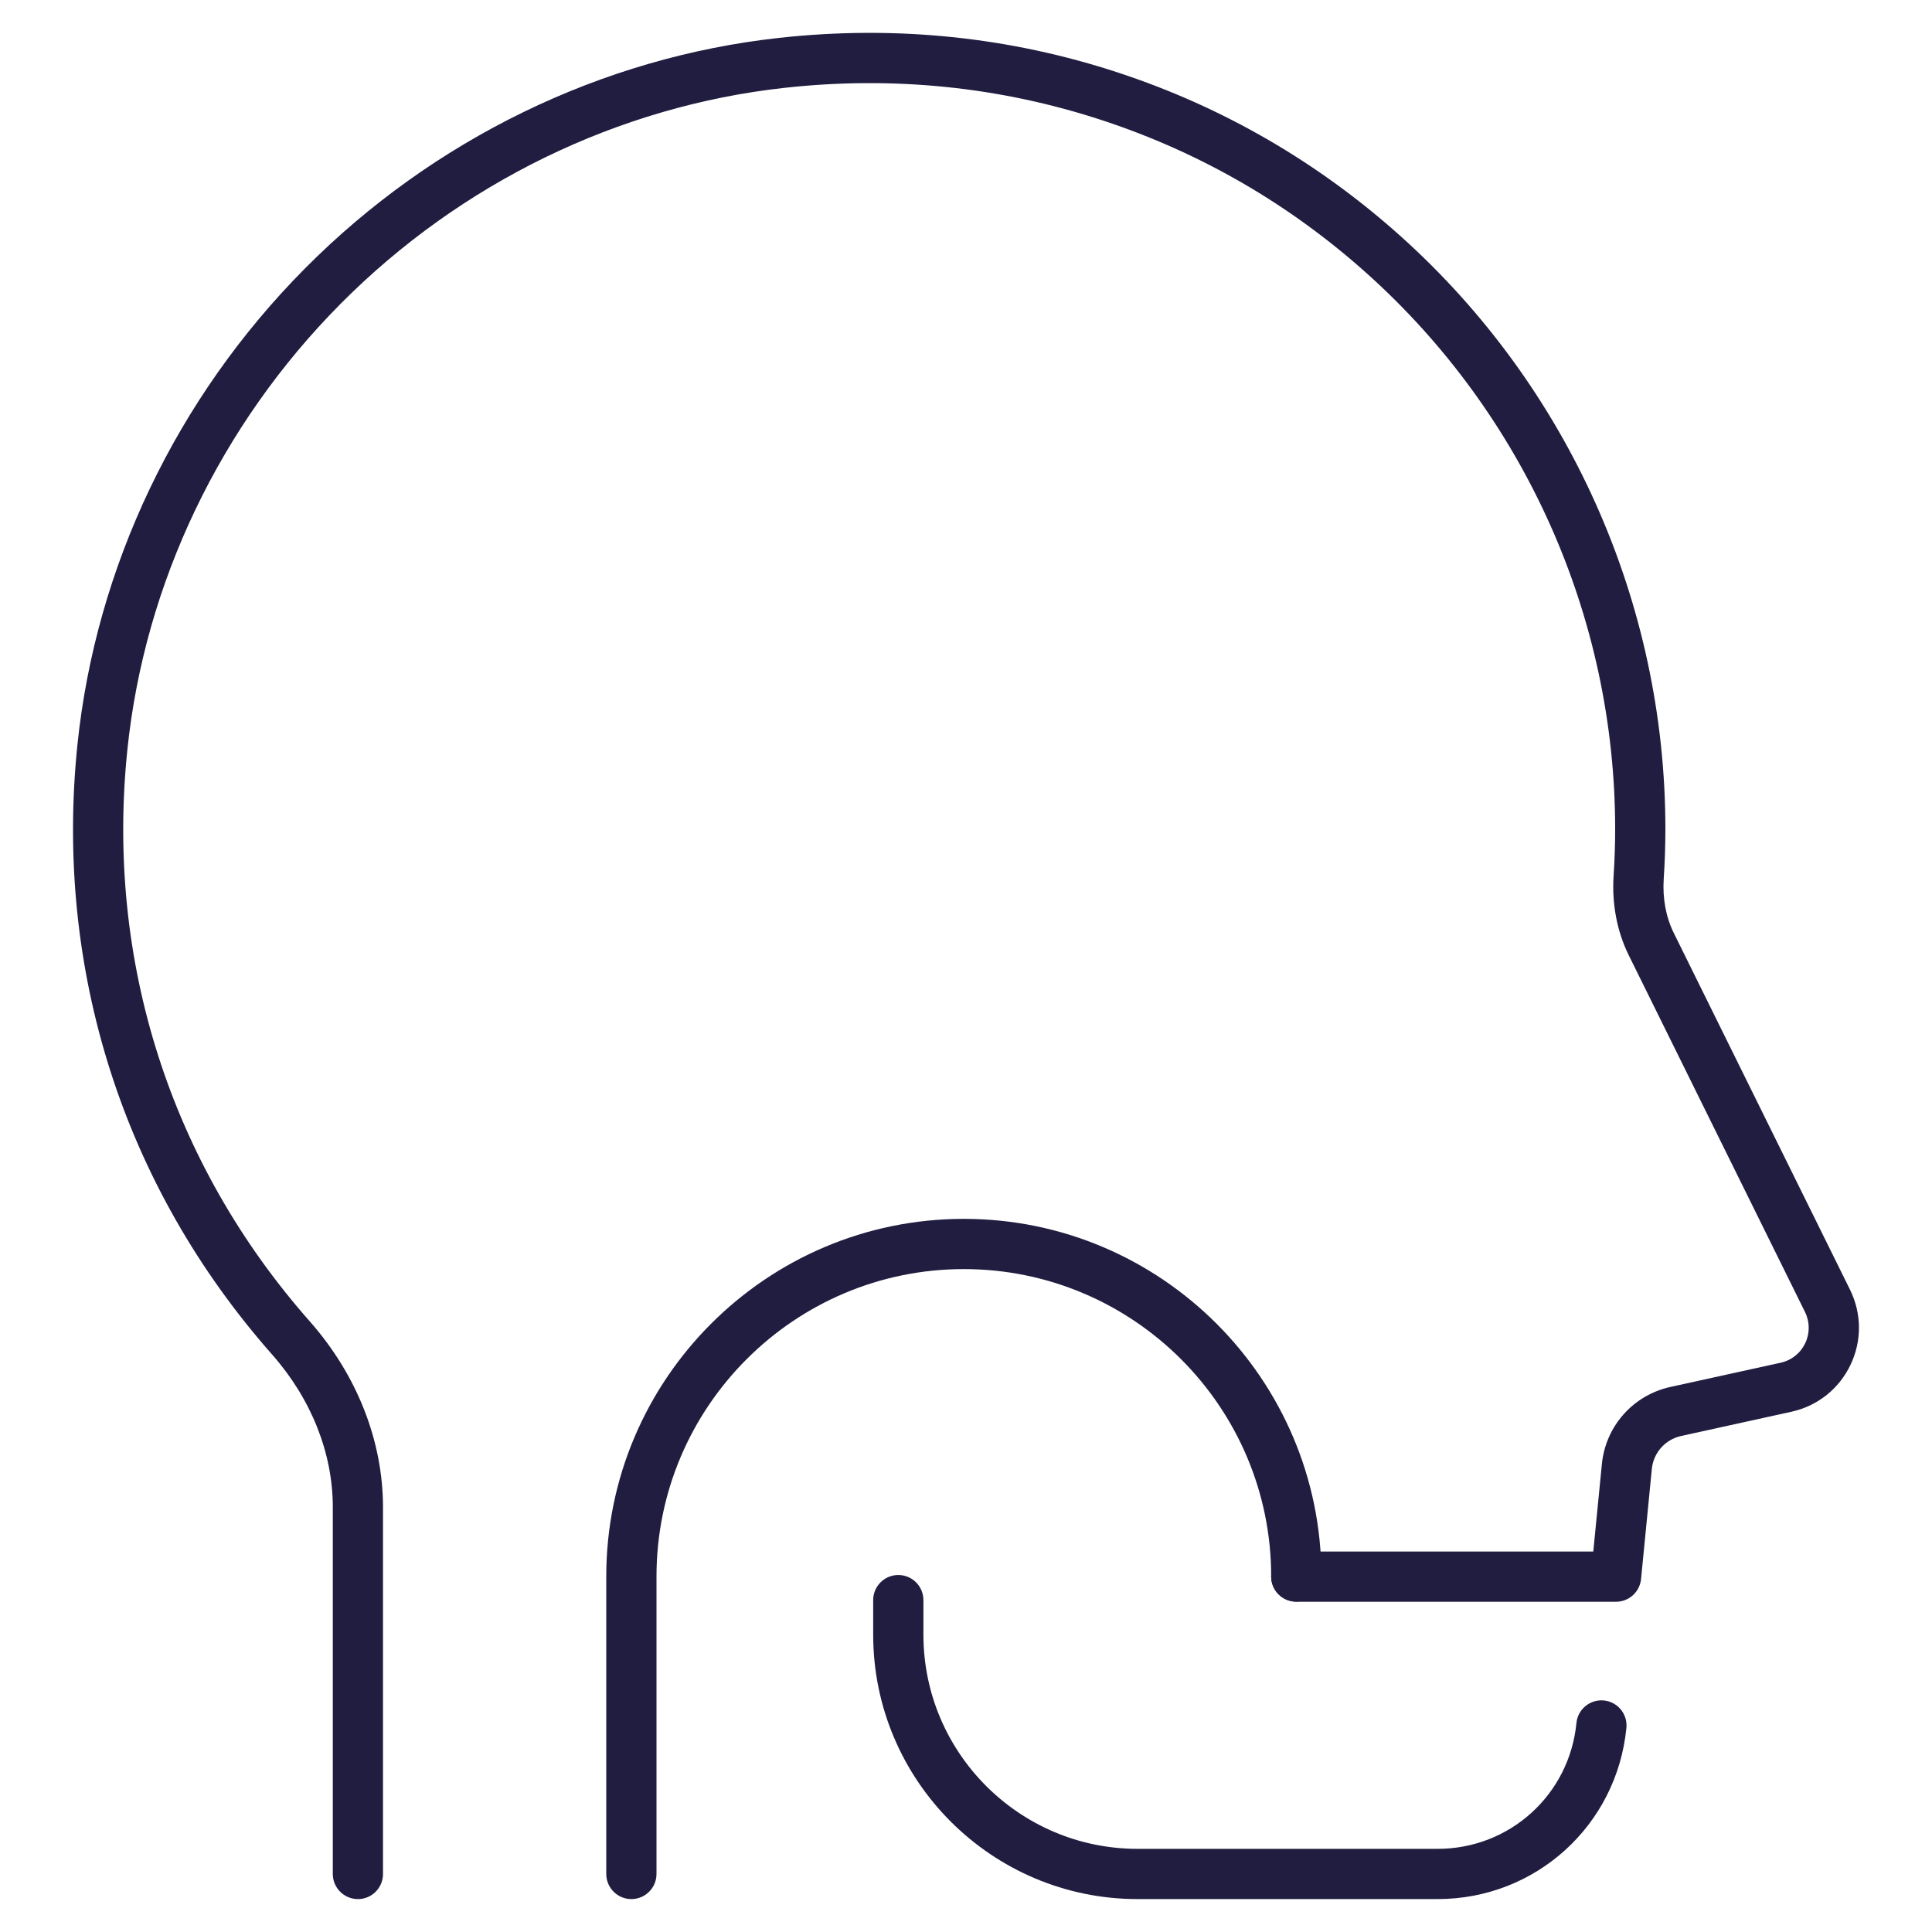 <?xml version="1.0" encoding="UTF-8"?>
<svg xmlns="http://www.w3.org/2000/svg" id="_ÎÓÈ_1" data-name="—ÎÓÈ_1" viewBox="0 0 500 500">
  <defs>
    <style>
      .cls-1 {
        fill: #201d40;
        stroke-width: 0px;
      }
    </style>
  </defs>
  <g>
    <path class="cls-1" d="M372.06,491.48h-77.66c-37.72,0-68.42-30.69-68.42-68.42v-8.95c0-3.59,2.91-6.5,6.5-6.5s6.5,2.91,6.5,6.5v8.95c0,30.56,24.86,55.42,55.42,55.42h77.66c18.66,0,34.1-14,35.92-32.57.35-3.57,3.54-6.18,7.1-5.83,3.57.35,6.18,3.53,5.83,7.1-2.48,25.25-23.48,44.3-48.86,44.3Z"></path>
    <path class="cls-1" d="M92.63,491.48c-3.59,0-6.5-2.91-6.5-6.5v-94.93c0-14-5.58-28.02-15.7-39.49-38.51-43.63-56.41-99.69-50.39-157.84,4.76-46.02,25.66-89.77,58.85-123.21C112.09,36.05,155.68,14.85,201.65,9.8c30.11-3.31,59.69-.26,87.91,9.05,27.04,8.92,51.55,23.13,72.86,42.22,43.58,39.06,68.58,95.01,68.58,153.49,0,4.18-.14,8.52-.43,12.89-.33,5.05.57,9.89,2.6,14l45.61,92.32c3.05,6.18,3.09,13.28.11,19.49-2.98,6.21-8.55,10.62-15.28,12.1l-28.53,6.27c-4.13.91-7.18,4.34-7.59,8.55l-2.79,28.48c-.33,3.33-3.12,5.87-6.47,5.87h-82.76c-3.59,0-6.5-2.91-6.5-6.5s2.91-6.5,6.5-6.5h76.87l2.22-22.61c.96-9.83,8.09-17.86,17.74-19.98l28.53-6.27c2.8-.61,5.11-2.45,6.35-5.03,1.24-2.58,1.22-5.53-.05-8.1l-45.61-92.32c-3.04-6.16-4.4-13.29-3.92-20.61.27-4.09.4-8.14.4-12.04,0-54.8-23.42-107.21-64.26-143.81-19.97-17.89-42.93-31.2-68.26-39.56-26.45-8.73-54.18-11.58-82.42-8.47-43.02,4.73-83.84,24.59-114.96,55.94-31.1,31.34-50.69,72.32-55.14,115.39-5.64,54.5,11.12,107.03,47.2,147.9,12.22,13.85,18.95,30.93,18.96,48.1v94.93c0,3.59-2.91,6.5-6.5,6.5Z"></path>
  </g>
  <path class="cls-1" d="M163.4,491.48c-3.59,0-6.5-2.91-6.5-6.5v-77c0-51.03,41.51-92.54,92.54-92.54s92.54,41.51,92.54,92.54c0,3.59-2.91,6.5-6.5,6.5s-6.5-2.91-6.5-6.5c0-43.86-35.68-79.54-79.54-79.54s-79.54,35.68-79.54,79.54v77c0,3.59-2.91,6.5-6.5,6.5Z"></path>
</svg>
